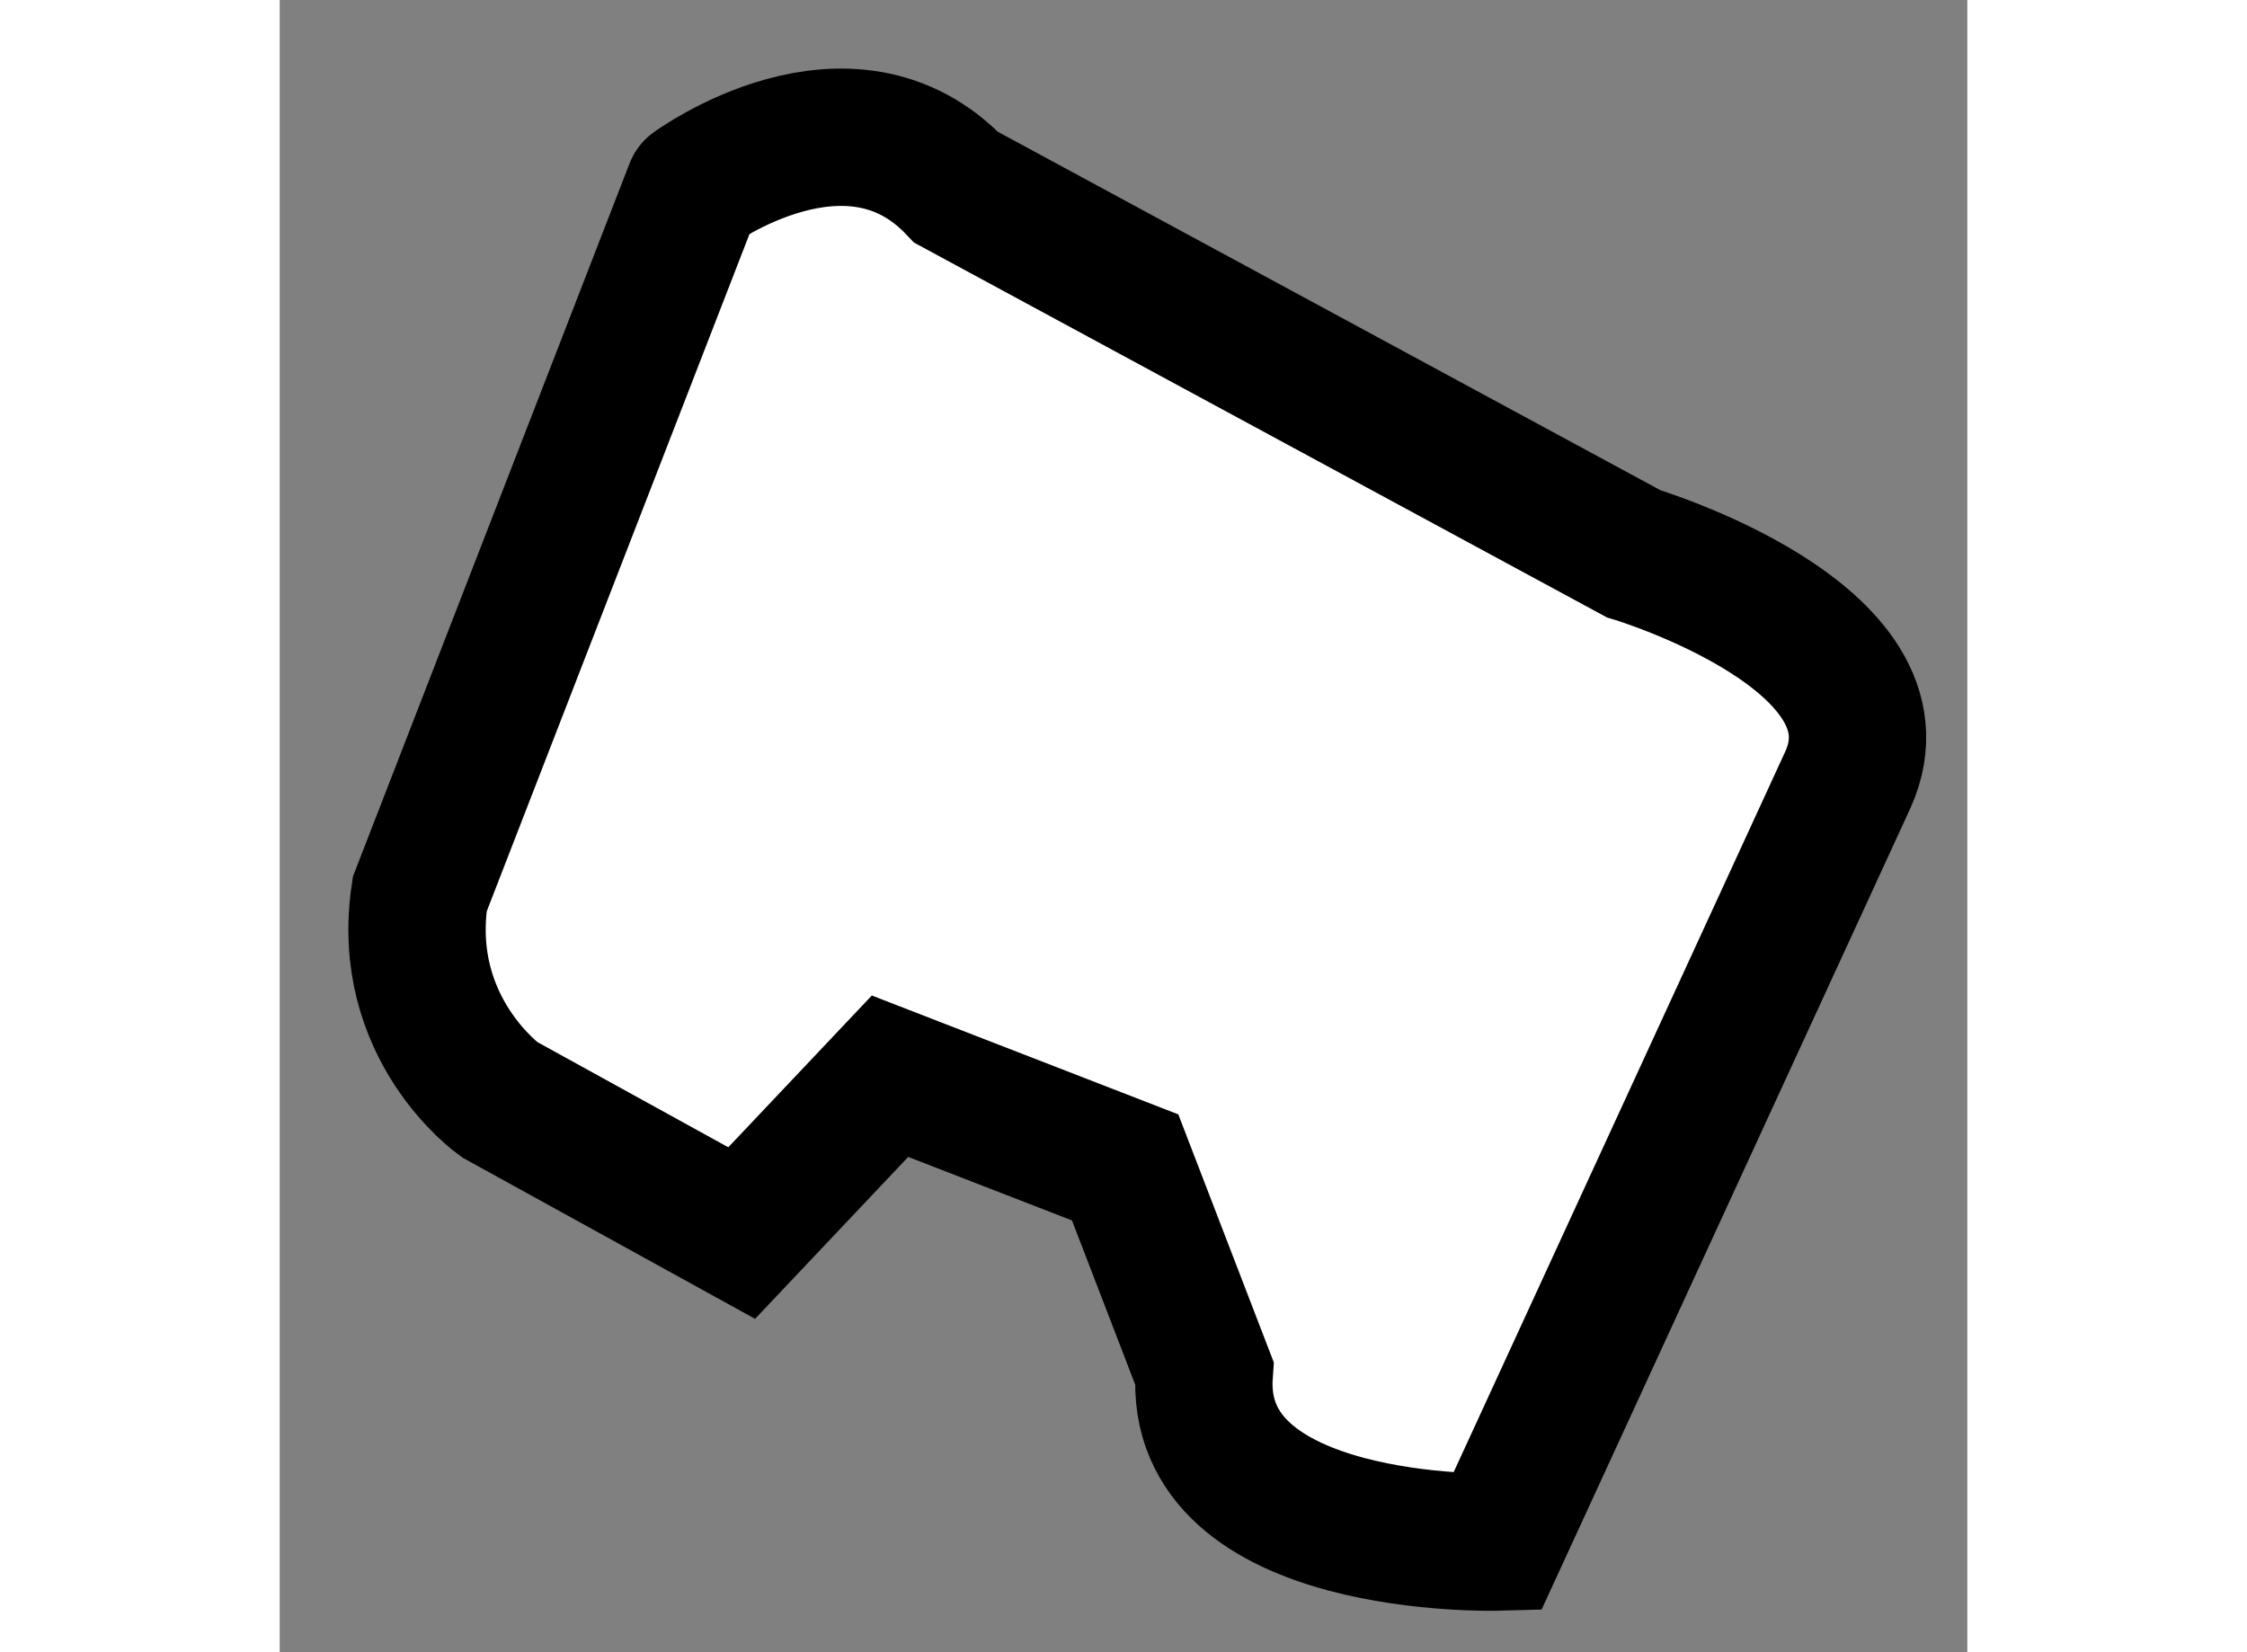 <?xml version="1.0" encoding="utf-8"?>
<!-- Generator: Adobe Illustrator 15.1.0, SVG Export Plug-In . SVG Version: 6.00 Build 0)  -->
<!DOCTYPE svg PUBLIC "-//W3C//DTD SVG 1.1//EN" "http://www.w3.org/Graphics/SVG/1.1/DTD/svg11.dtd">
<svg version="1.1" xmlns="http://www.w3.org/2000/svg" xmlns:xlink="http://www.w3.org/1999/xlink" x="0px" y="0px" width="244.8px"
	 height="180px" viewBox="52.99 121.123 6.144 6.015" enable-background="new 0 0 244.8 180" xml:space="preserve">
	
<rect x="52.99" y="121.123" width="6.144" height="6.015" fill="#808080" stroke="none"/>
	
<g><path fill="#FFFFFF" stroke="#000000" stroke-width="0.5" d="M55.453,121.805l2.466,1.334c0,0,1.012,0.303,0.781,0.821
			l-1.278,2.777c0,0-1.113,0.031-1.066-0.616l-0.288-0.748l-0.856-0.332l-0.54,0.571l-0.882-0.486c0,0-0.364-0.258-0.29-0.748
			l0.997-2.57C54.497,121.808,55.063,121.393,55.453,121.805z"></path></g>


</svg>